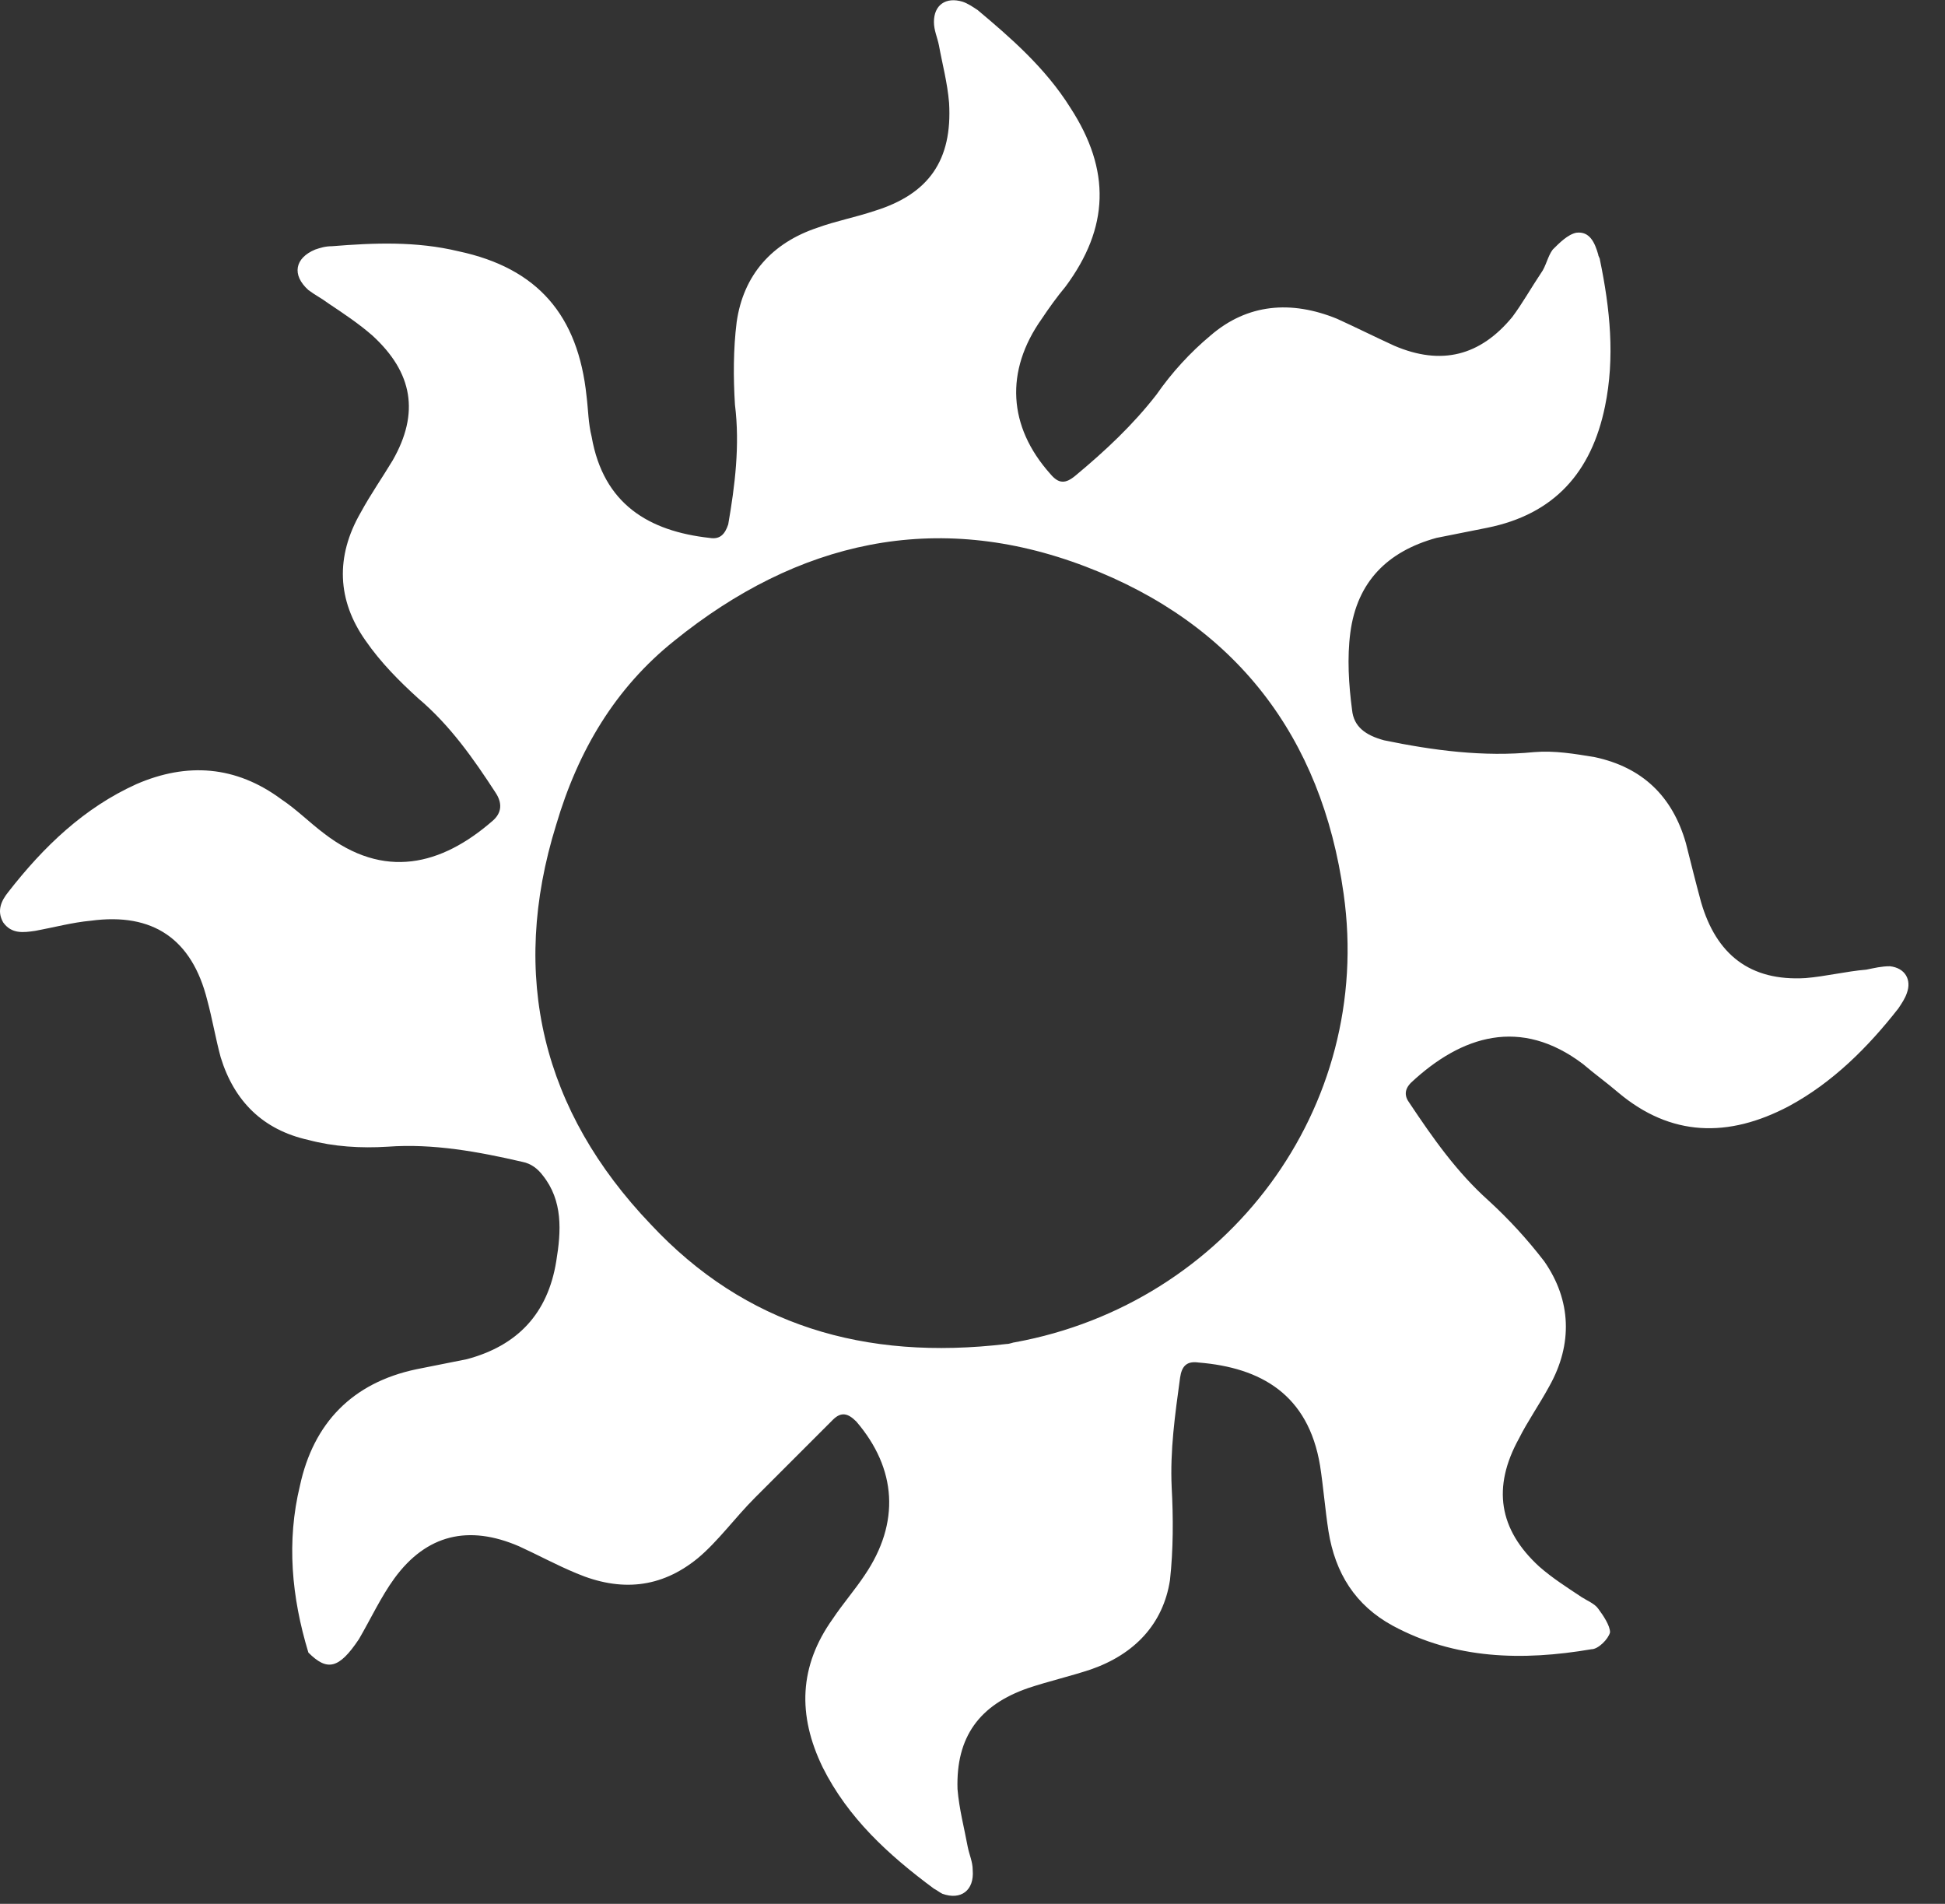 <?xml version="1.0" encoding="UTF-8"?> <svg xmlns="http://www.w3.org/2000/svg" width="47" height="46" viewBox="0 0 47 46" fill="none"><rect x="0" y="0" width="47" height="46" fill="#333333" stroke="none"/><path d="M7.452 39.929C7.044 38.585 6.922 37.24 7.248 35.896C7.574 34.388 8.511 33.41 10.059 33.084C10.467 33.003 10.874 32.921 11.282 32.84C12.504 32.514 13.237 31.74 13.441 30.477C13.563 29.743 13.604 29.01 13.115 28.399C12.993 28.236 12.83 28.113 12.626 28.073C11.567 27.828 10.467 27.625 9.367 27.706C8.715 27.747 8.063 27.706 7.452 27.543C6.352 27.299 5.659 26.606 5.333 25.547C5.211 25.098 5.129 24.61 5.007 24.161C4.64 22.695 3.703 22.043 2.196 22.246C1.747 22.287 1.299 22.409 0.851 22.491C0.566 22.532 0.281 22.572 0.077 22.287C-0.086 22.002 0.036 21.757 0.199 21.554C1.055 20.454 2.033 19.517 3.296 18.946C4.518 18.416 5.7 18.498 6.8 19.313C7.166 19.557 7.492 19.883 7.818 20.128C9.285 21.268 10.67 20.902 11.893 19.842C12.137 19.639 12.137 19.394 11.974 19.15C11.444 18.335 10.874 17.52 10.1 16.868C9.652 16.461 9.204 16.012 8.837 15.483C8.144 14.505 8.104 13.446 8.715 12.386C8.959 11.938 9.244 11.531 9.489 11.123C10.141 9.982 9.978 9.005 9 8.108C8.674 7.823 8.307 7.578 7.941 7.334C7.778 7.212 7.615 7.13 7.452 7.008C7.044 6.641 7.126 6.234 7.615 6.03C7.737 5.989 7.859 5.949 8.022 5.949C9.041 5.867 10.059 5.826 11.078 6.071C12.993 6.478 13.971 7.619 14.174 9.575C14.215 9.901 14.215 10.227 14.297 10.553C14.582 12.183 15.682 12.835 17.149 12.997C17.393 13.038 17.515 12.916 17.597 12.671C17.76 11.734 17.882 10.757 17.76 9.779C17.719 9.127 17.719 8.434 17.801 7.782C17.964 6.641 18.656 5.867 19.756 5.501C20.204 5.338 20.653 5.256 21.142 5.093C22.445 4.686 23.016 3.871 22.934 2.485C22.894 1.997 22.771 1.548 22.69 1.1C22.649 0.896 22.568 0.733 22.568 0.53C22.568 0.122 22.853 -0.081 23.26 0.041C23.383 0.082 23.505 0.163 23.627 0.245C24.401 0.896 25.257 1.63 25.868 2.608C26.846 4.115 26.805 5.501 25.746 6.927C25.542 7.171 25.338 7.456 25.175 7.701C24.279 8.964 24.36 10.308 25.379 11.449C25.583 11.694 25.746 11.694 25.99 11.49C26.724 10.879 27.375 10.268 27.946 9.534C28.313 9.005 28.761 8.516 29.25 8.108C30.146 7.334 31.205 7.253 32.306 7.701C32.754 7.904 33.243 8.149 33.691 8.353C34.832 8.842 35.769 8.597 36.543 7.66C36.787 7.334 36.991 6.967 37.236 6.601C37.358 6.438 37.398 6.193 37.521 6.03C37.684 5.867 37.887 5.664 38.091 5.623C38.417 5.582 38.539 5.867 38.621 6.152C38.621 6.193 38.661 6.234 38.661 6.275C38.906 7.456 39.028 8.638 38.784 9.819C38.458 11.408 37.562 12.427 35.932 12.753C35.524 12.835 35.117 12.916 34.709 12.997C33.528 13.323 32.794 14.057 32.631 15.279C32.55 15.89 32.591 16.542 32.672 17.153C32.713 17.561 32.998 17.765 33.446 17.887C34.628 18.131 35.85 18.294 37.072 18.172C37.562 18.131 38.05 18.213 38.539 18.294C39.68 18.539 40.413 19.231 40.739 20.372C40.862 20.861 40.984 21.35 41.106 21.798C41.473 23.061 42.288 23.713 43.632 23.632C44.121 23.591 44.61 23.469 45.099 23.428C45.303 23.387 45.466 23.346 45.669 23.346C46.036 23.387 46.199 23.672 46.077 23.998C46.036 24.121 45.955 24.243 45.873 24.365C45.14 25.302 44.284 26.158 43.225 26.728C41.758 27.502 40.373 27.462 39.11 26.402C38.825 26.158 38.539 25.954 38.254 25.71C36.747 24.569 35.321 25.017 34.098 26.158C33.935 26.321 33.935 26.484 34.057 26.647C34.628 27.502 35.198 28.317 35.972 29.01C36.461 29.458 36.91 29.947 37.317 30.477C37.969 31.414 38.01 32.473 37.439 33.492C37.195 33.94 36.91 34.347 36.706 34.755C36.054 35.936 36.217 36.955 37.195 37.851C37.521 38.136 37.847 38.34 38.213 38.585C38.336 38.666 38.539 38.748 38.621 38.87C38.743 39.033 38.906 39.277 38.906 39.44C38.865 39.603 38.621 39.848 38.458 39.848C36.787 40.133 35.158 40.092 33.65 39.277C32.754 38.788 32.265 38.014 32.102 36.996C32.02 36.466 31.98 35.936 31.898 35.407C31.613 33.695 30.472 33.044 28.965 32.921C28.679 32.88 28.557 33.003 28.516 33.288C28.394 34.184 28.272 35.04 28.313 35.936C28.353 36.67 28.353 37.444 28.272 38.177C28.109 39.237 27.416 39.97 26.357 40.337C25.868 40.5 25.338 40.622 24.849 40.785C23.668 41.192 23.097 41.966 23.138 43.23C23.179 43.718 23.301 44.167 23.383 44.615C23.423 44.819 23.505 44.981 23.505 45.185C23.546 45.674 23.22 45.919 22.771 45.756C22.69 45.715 22.649 45.674 22.568 45.633C21.468 44.819 20.49 43.922 19.879 42.7C19.267 41.437 19.308 40.255 20.123 39.114C20.367 38.748 20.653 38.422 20.897 38.055C21.753 36.792 21.671 35.488 20.693 34.347C20.49 34.144 20.327 34.103 20.123 34.307C19.512 34.918 18.86 35.57 18.249 36.181C17.76 36.67 17.352 37.24 16.863 37.648C15.967 38.381 14.989 38.462 13.93 38.014C13.441 37.811 12.993 37.566 12.545 37.362C11.322 36.833 10.304 37.077 9.53 38.136C9.204 38.585 8.959 39.114 8.674 39.603C8.185 40.337 7.9 40.377 7.452 39.929ZM24.32 32.473C24.401 32.473 24.483 32.432 24.523 32.432C29.657 31.495 33.202 26.769 32.468 21.594C31.939 17.805 29.861 15.075 26.235 13.69C22.608 12.305 19.267 13.079 16.293 15.483C14.867 16.624 13.971 18.131 13.441 19.924C12.3 23.591 13.115 26.85 15.723 29.58C18.004 32.025 20.897 32.88 24.32 32.473Z" fill="white"></path></svg> 
